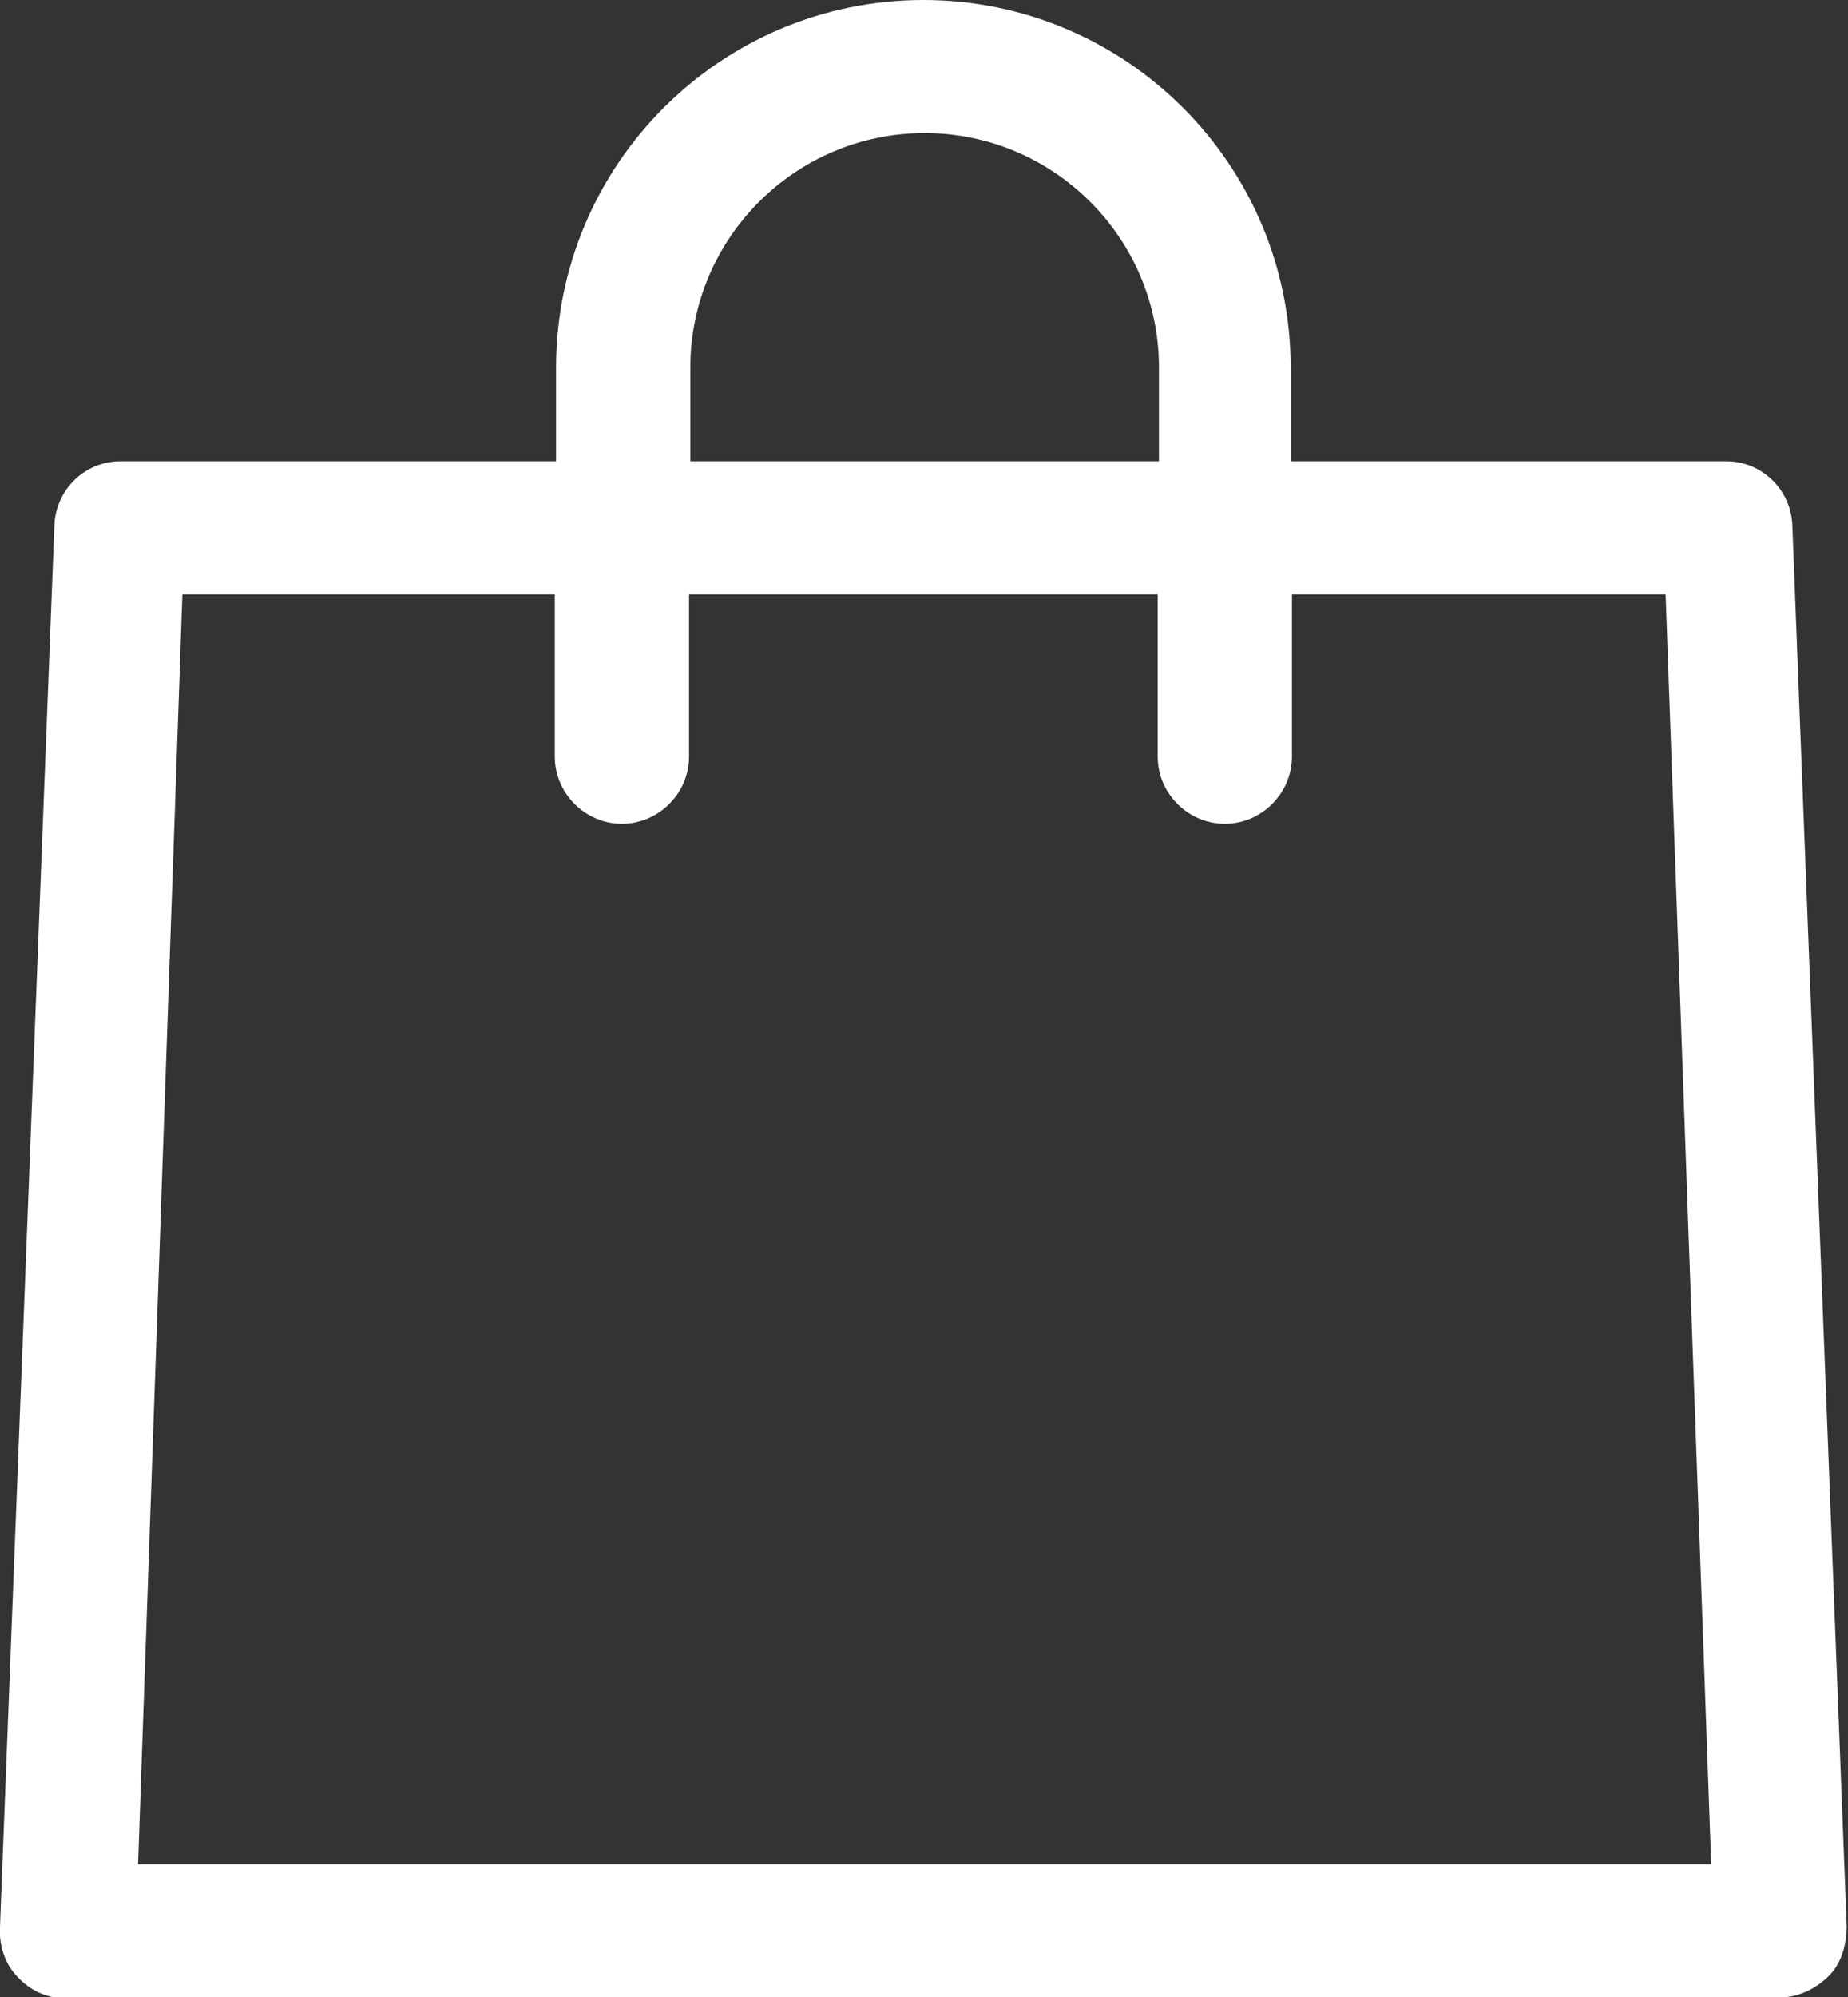 <?xml version="1.0" encoding="UTF-8"?>
<svg id="Lager_1" data-name="Lager 1" xmlns="http://www.w3.org/2000/svg" version="1.1" viewBox="0 0 14.59 15.76">
  <rect x="0" y="0" width="14.59" height="15.76" fill="#333333" stroke="none"/>
  <defs>
    <style>
      .cls-1 {
        fill: #fff;
        stroke-width: 0px;
      }
    </style>
  </defs>
  <g id="Group_9" data-name="Group 9">
    <g id="Path_1" data-name="Path 1">
      <path class="cls-1" d="M.53,15.66h13.54c.12,0,.23-.05.31-.14.08-.09.12-.2.11-.32l-.43-11.07c-.02-.22-.2-.4-.43-.39h-3.53v-.84C10.1,1.35,8.85.1,7.3.1s-2.8,1.25-2.8,2.8v.84H.96c-.22,0-.41.17-.43.4L.1,15.21c0,.12.03.24.11.32.08.09.19.14.31.14M5.35,2.9c0-1.08.87-1.95,1.95-1.95s1.95.87,1.95,1.95v.84h-3.9v-.84ZM1.35,4.59h3.15v1.38c0,.24.19.43.43.43.24,0,.43-.19.43-.43h0v-1.38h3.9v1.38c0,.24.19.43.43.43s.43-.19.43-.43v-1.38h3.15l.36,10.22H.99l.36-10.22Z"/>
      <path class="cls-1" d="M14.07,15.76H.53v-.2h13.54c.09,0,.18-.04.24-.1.06-.07.09-.16.09-.25l-.43-11.07c-.01-.17-.15-.3-.32-.3h-3.64v-.94c0-1.49-1.21-2.7-2.7-2.7s-2.7,1.21-2.7,2.7v.94H.96c-.17,0-.31.13-.33.3L.2,15.21c0,.09.02.18.09.25.06.07.15.1.24.11v.2c-.15,0-.29-.06-.39-.17-.1-.1-.15-.25-.14-.4L.43,4.13c.02-.28.25-.49.52-.49h3.44v-.74c0-1.6,1.3-2.9,2.9-2.9s2.9,1.3,2.9,2.9v.74h3.44c.27,0,.5.21.52.49l.43,11.07c0,.14-.04.29-.14.39s-.24.17-.38.17ZM13.72,14.91H.88v-.1s.37-10.32.37-10.32h3.34v1.48c0,.18.15.33.33.33.18,0,.33-.15.33-.33v-1.48h4.1v1.48c0,.18.15.33.33.33s.33-.15.33-.33v-1.48h3.34l.37,10.42ZM1.09,14.71h12.42l-.36-10.02h-2.95v1.28c0,.29-.24.53-.53.53s-.53-.24-.53-.53v-1.28h-3.7v1.28c0,.29-.24.53-.53.53-.29,0-.53-.24-.53-.53v-1.28H1.44l-.35,10.02ZM9.35,3.84h-4.1v-.94c0-1.13.92-2.05,2.05-2.05s2.05.92,2.05,2.05v.94ZM5.45,3.64h3.7v-.74c0-1.02-.83-1.85-1.85-1.85s-1.85.83-1.85,1.85v.74Z"/>
    </g>
  </g>
</svg>